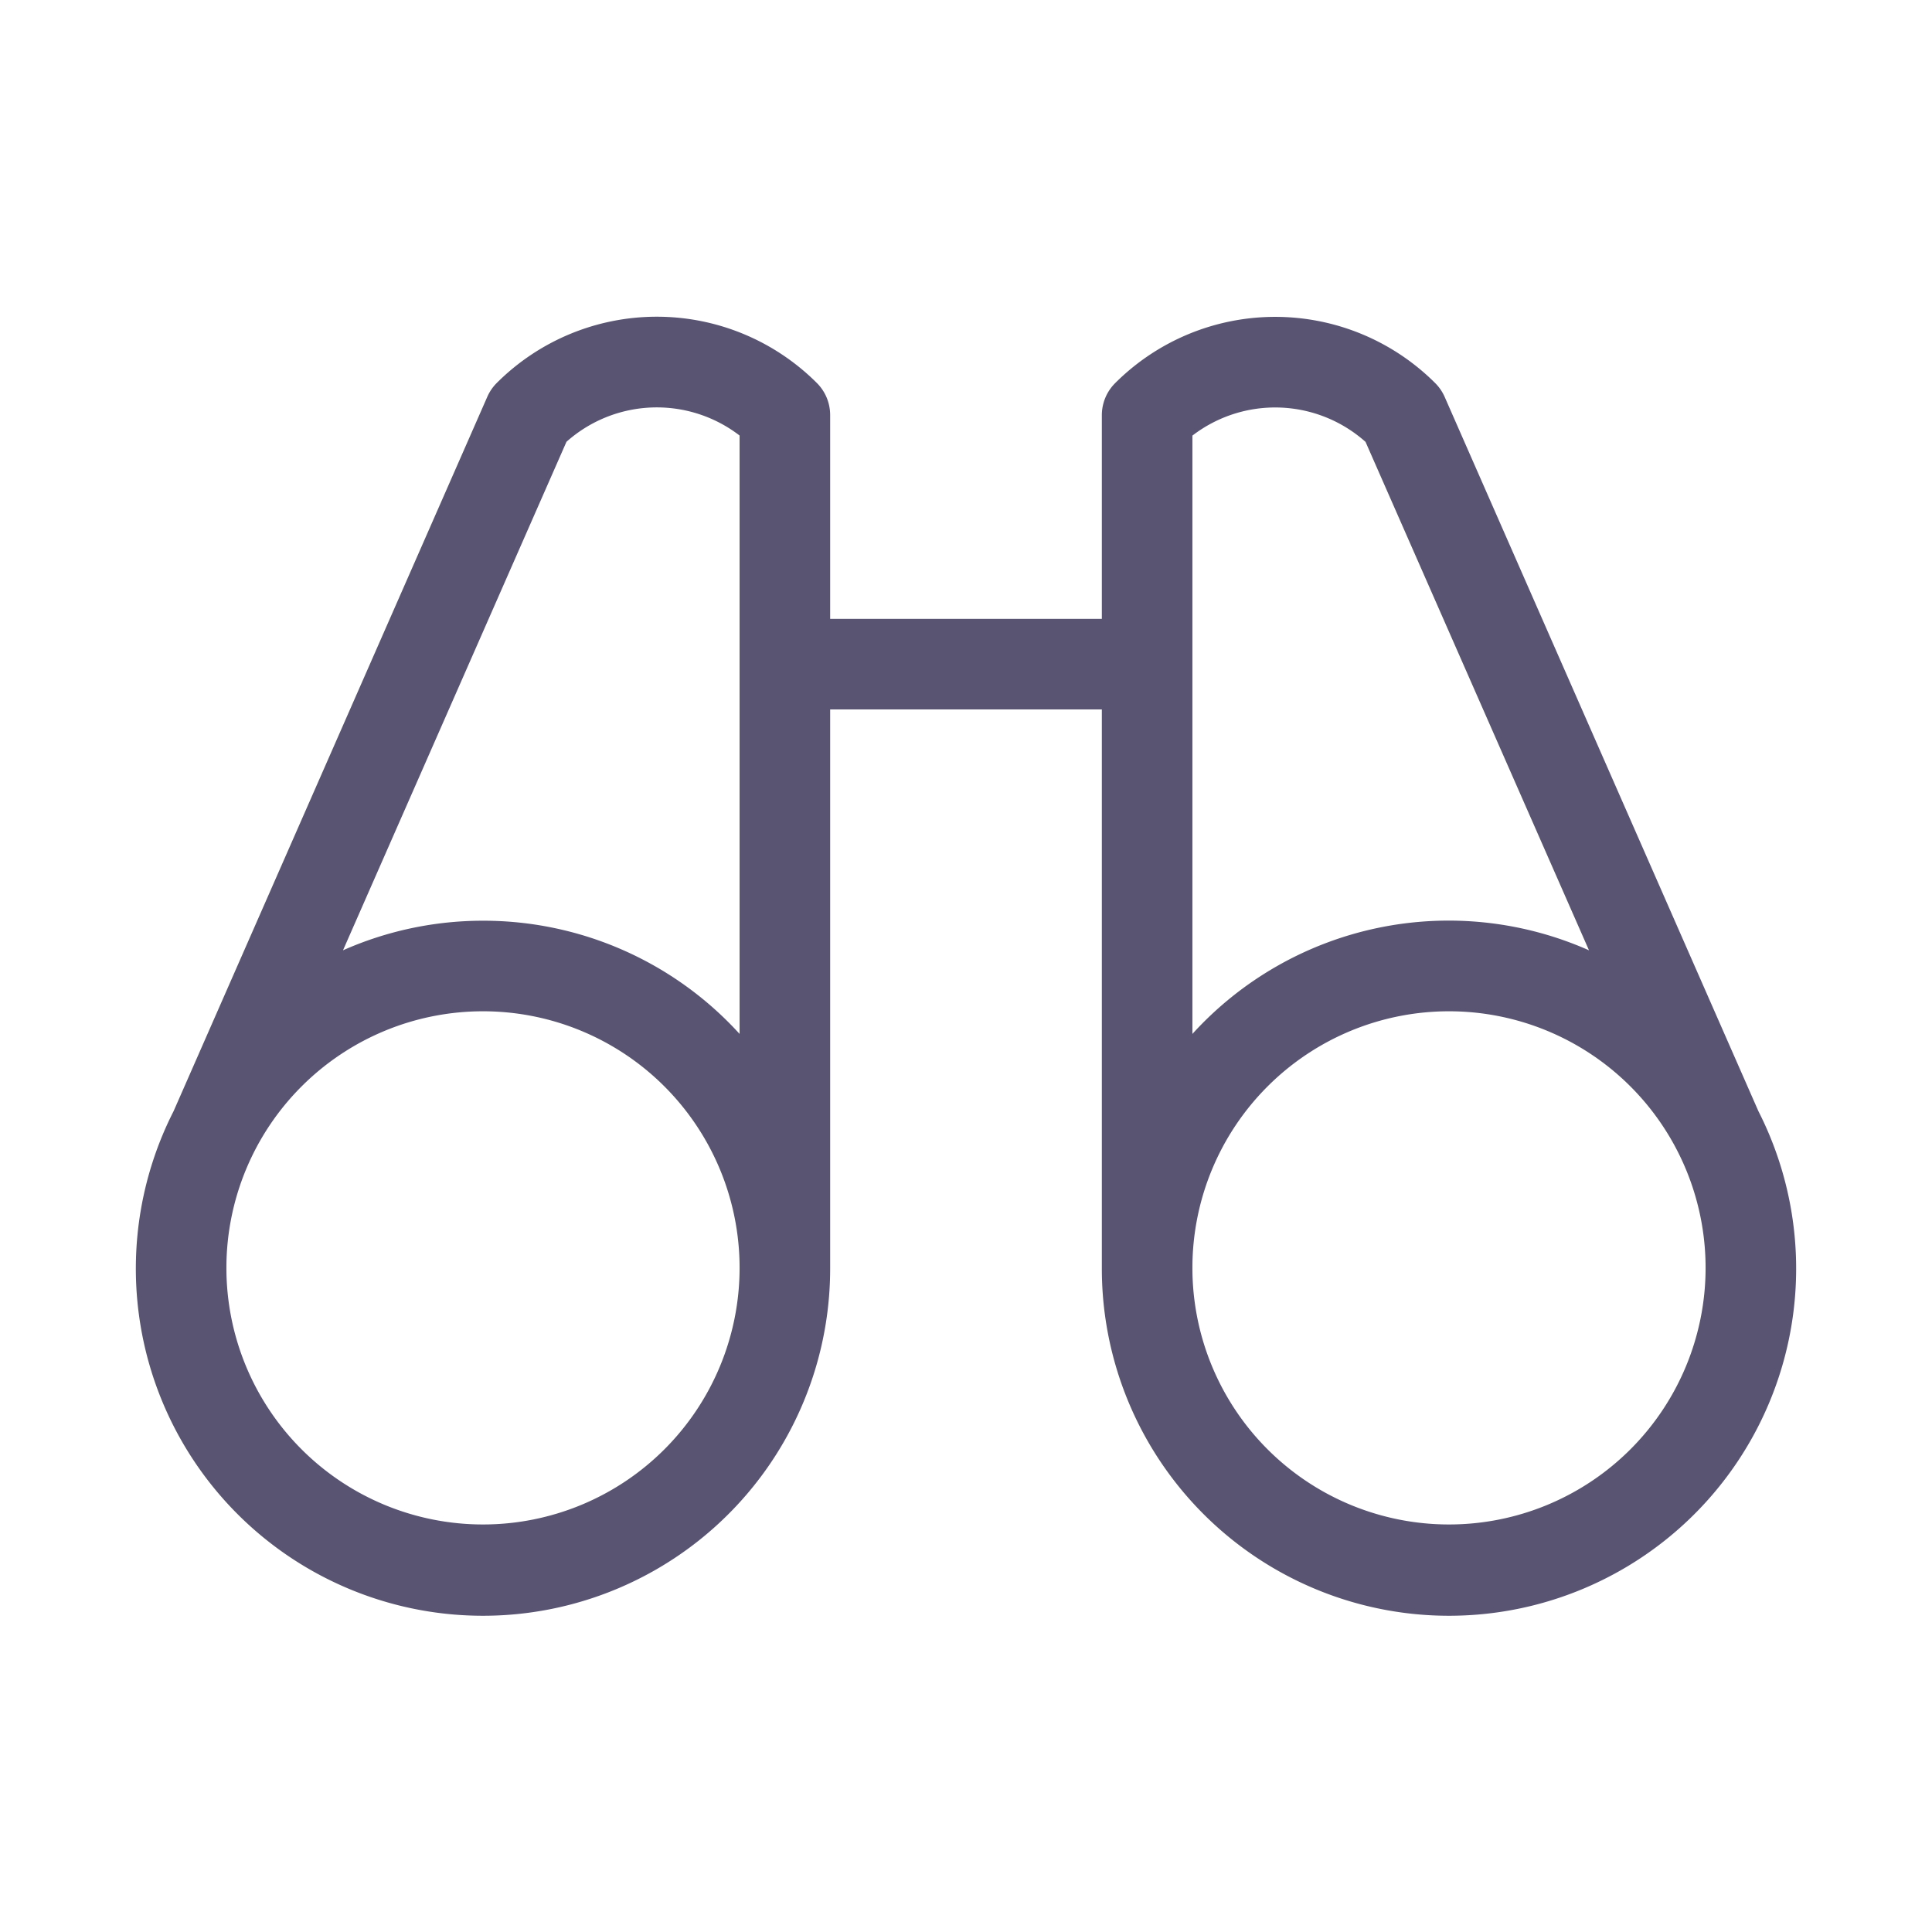 <svg xmlns="http://www.w3.org/2000/svg" width="96" height="96" fill="#585471" viewBox="0 0 256 256"><path d="M233,147.24,191.43,52.6a6,6,0,0,0-1.25-1.83,30,30,0,0,0-42.42,0A6,6,0,0,0,146,55V82H110V55a6,6,0,0,0-1.76-4.25,30,30,0,0,0-42.42,0,6,6,0,0,0-1.25,1.83L23,147.24A46,46,0,1,0,110,168V94h36v74a46,46,0,1,0,87-20.76ZM64,202a34,34,0,1,1,34-34A34,34,0,0,1,64,202Zm0-80a45.77,45.77,0,0,0-18.55,3.92L75.06,58.54A18,18,0,0,1,98,57.71V137A45.89,45.89,0,0,0,64,122Zm94-64.28a18,18,0,0,1,22.94.83l29.61,67.37A45.9,45.9,0,0,0,158,137ZM192,202a34,34,0,1,1,34-34A34,34,0,0,1,192,202Z"></path></svg>
